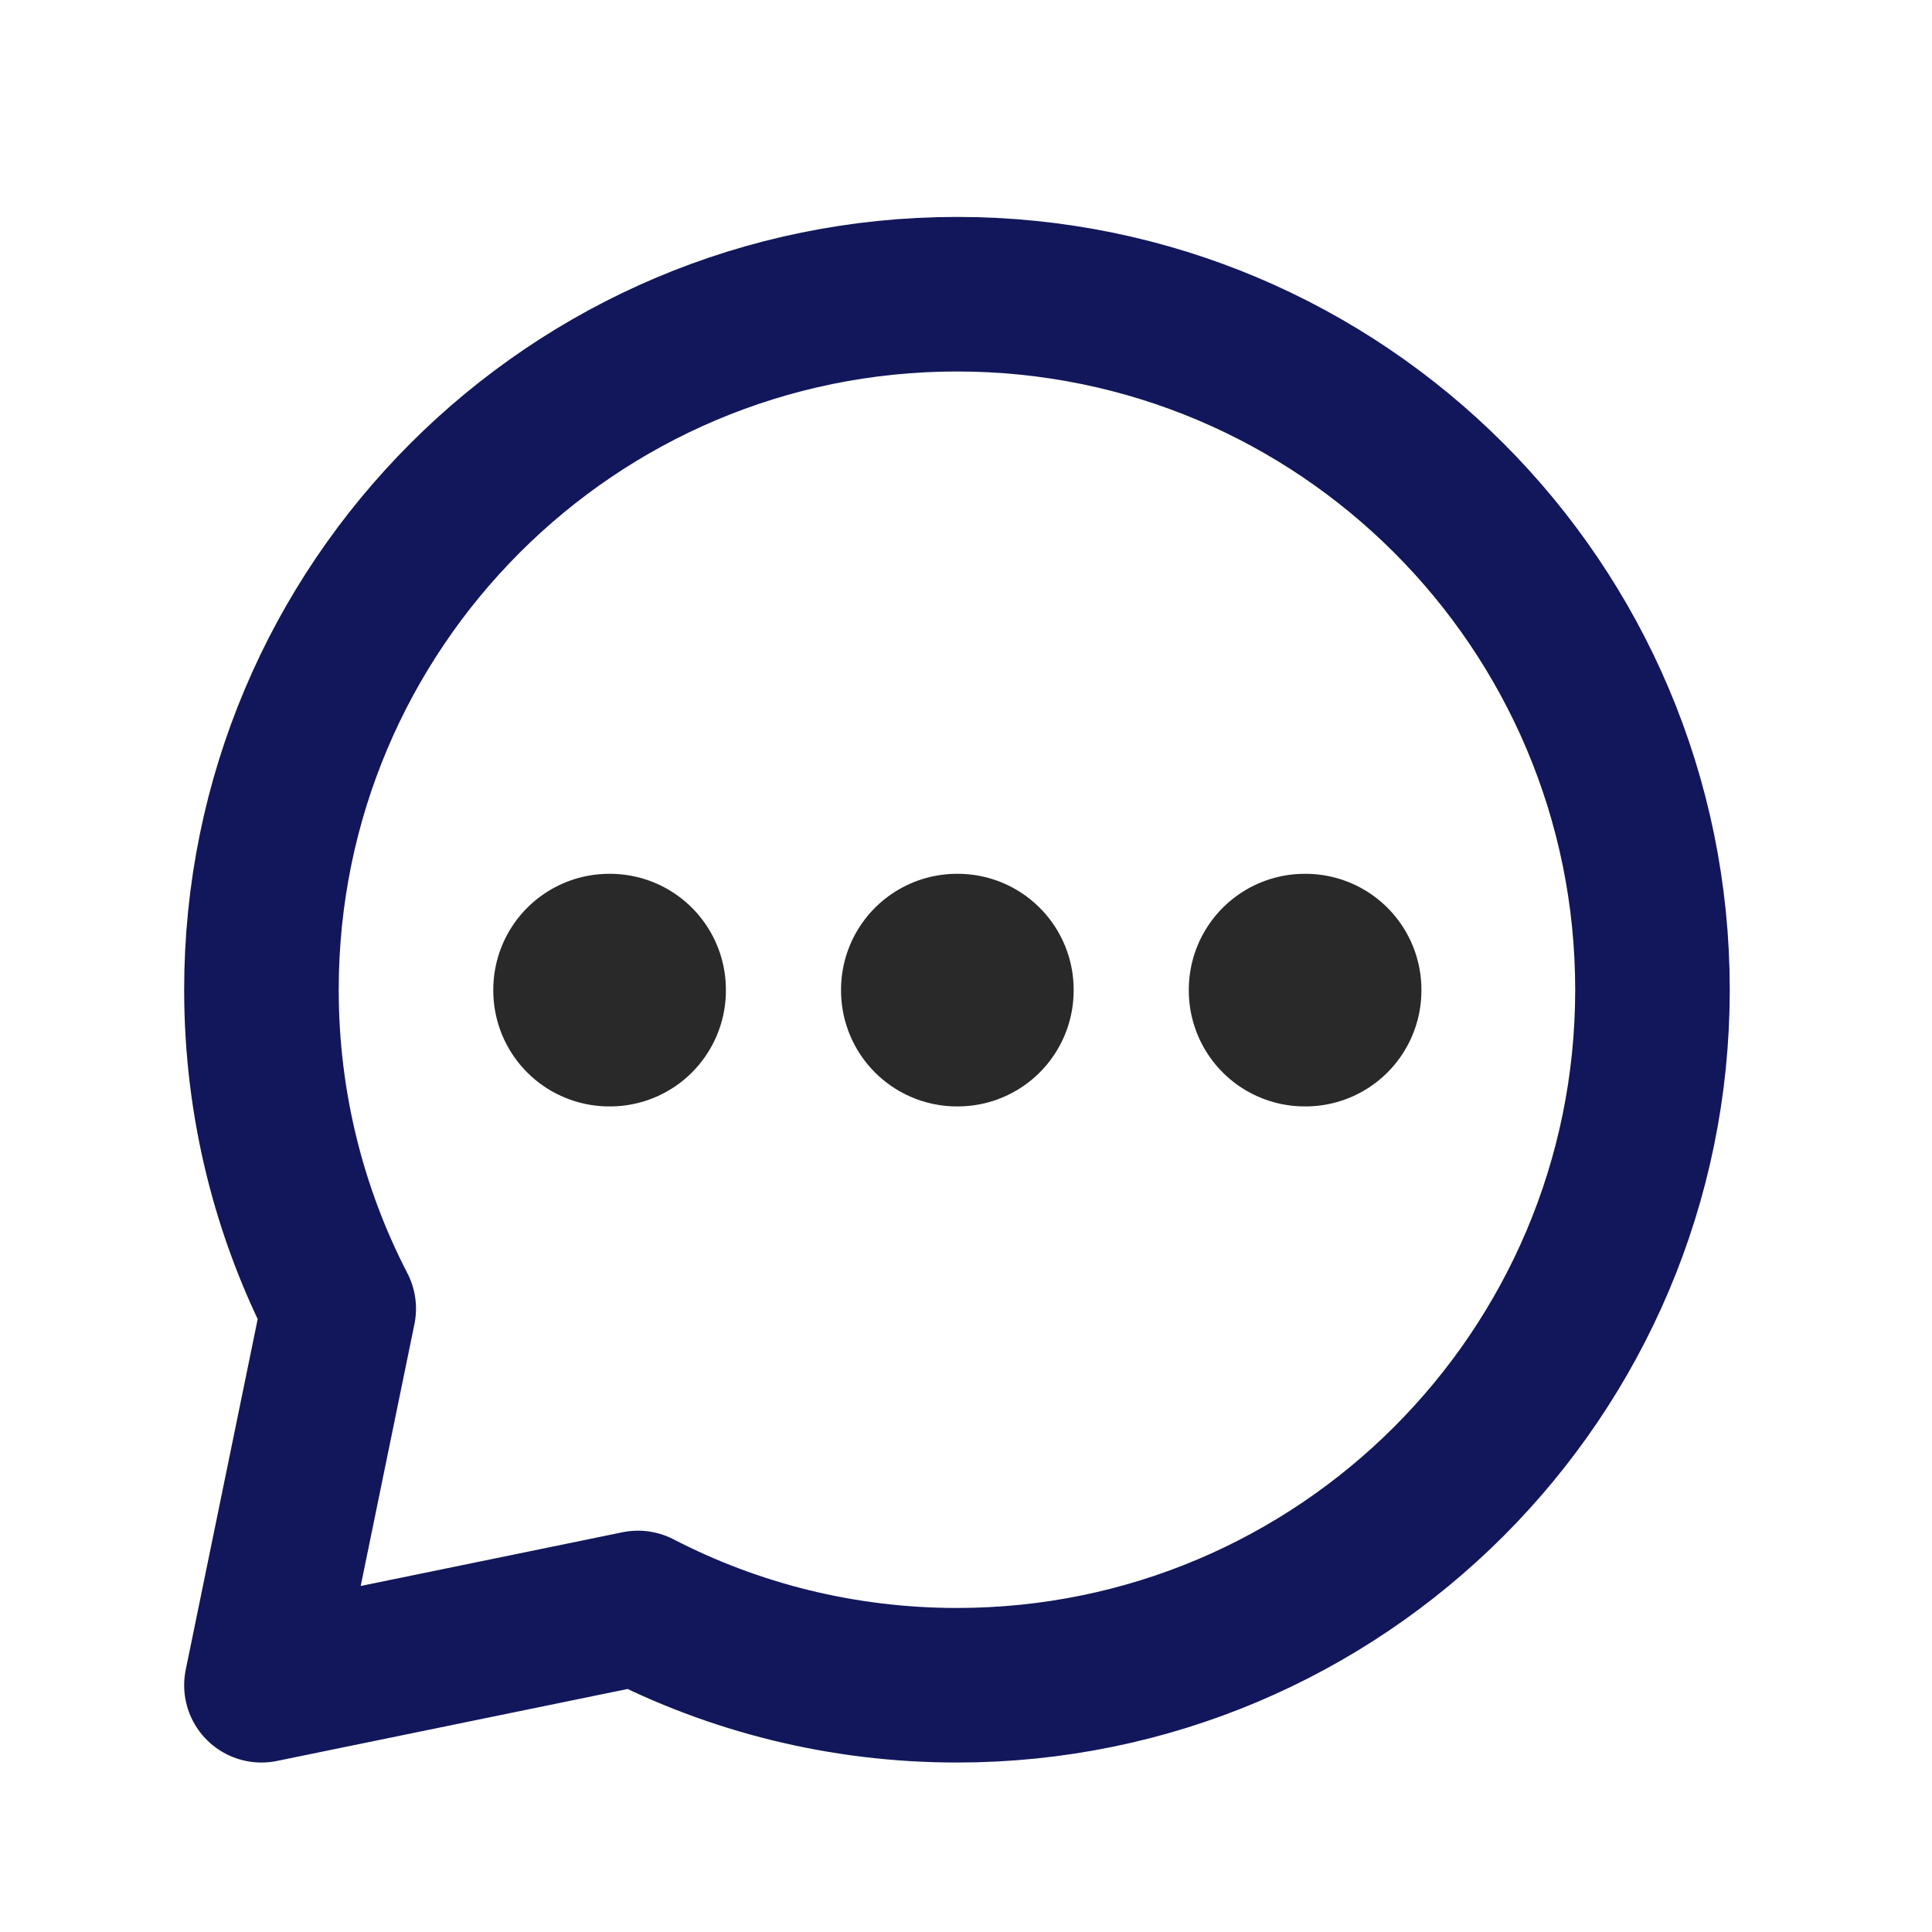 <svg width="25" height="25" viewBox="0 0 25 25" fill="none" xmlns="http://www.w3.org/2000/svg">
<path d="M12.383 21.807C17.353 21.807 21.383 17.778 21.383 12.807C21.383 7.837 17.353 3.807 12.383 3.807C7.412 3.807 3.383 7.837 3.383 12.807C3.383 14.295 3.744 15.698 4.383 16.934L3.383 21.807L8.256 20.807C9.492 21.446 10.895 21.807 12.383 21.807Z" stroke="#12175B" stroke-width="2" stroke-linecap="round" stroke-linejoin="round"/>
<rect x="7.883" y="12.807" width="0.01" height="0.01" stroke="#292929" stroke-width="3" stroke-linejoin="round"/>
<rect x="12.383" y="12.807" width="0.01" height="0.01" stroke="#292929" stroke-width="3" stroke-linejoin="round"/>
<rect x="16.883" y="12.807" width="0.01" height="0.01" stroke="#292929" stroke-width="3" stroke-linejoin="round"/>
</svg>
